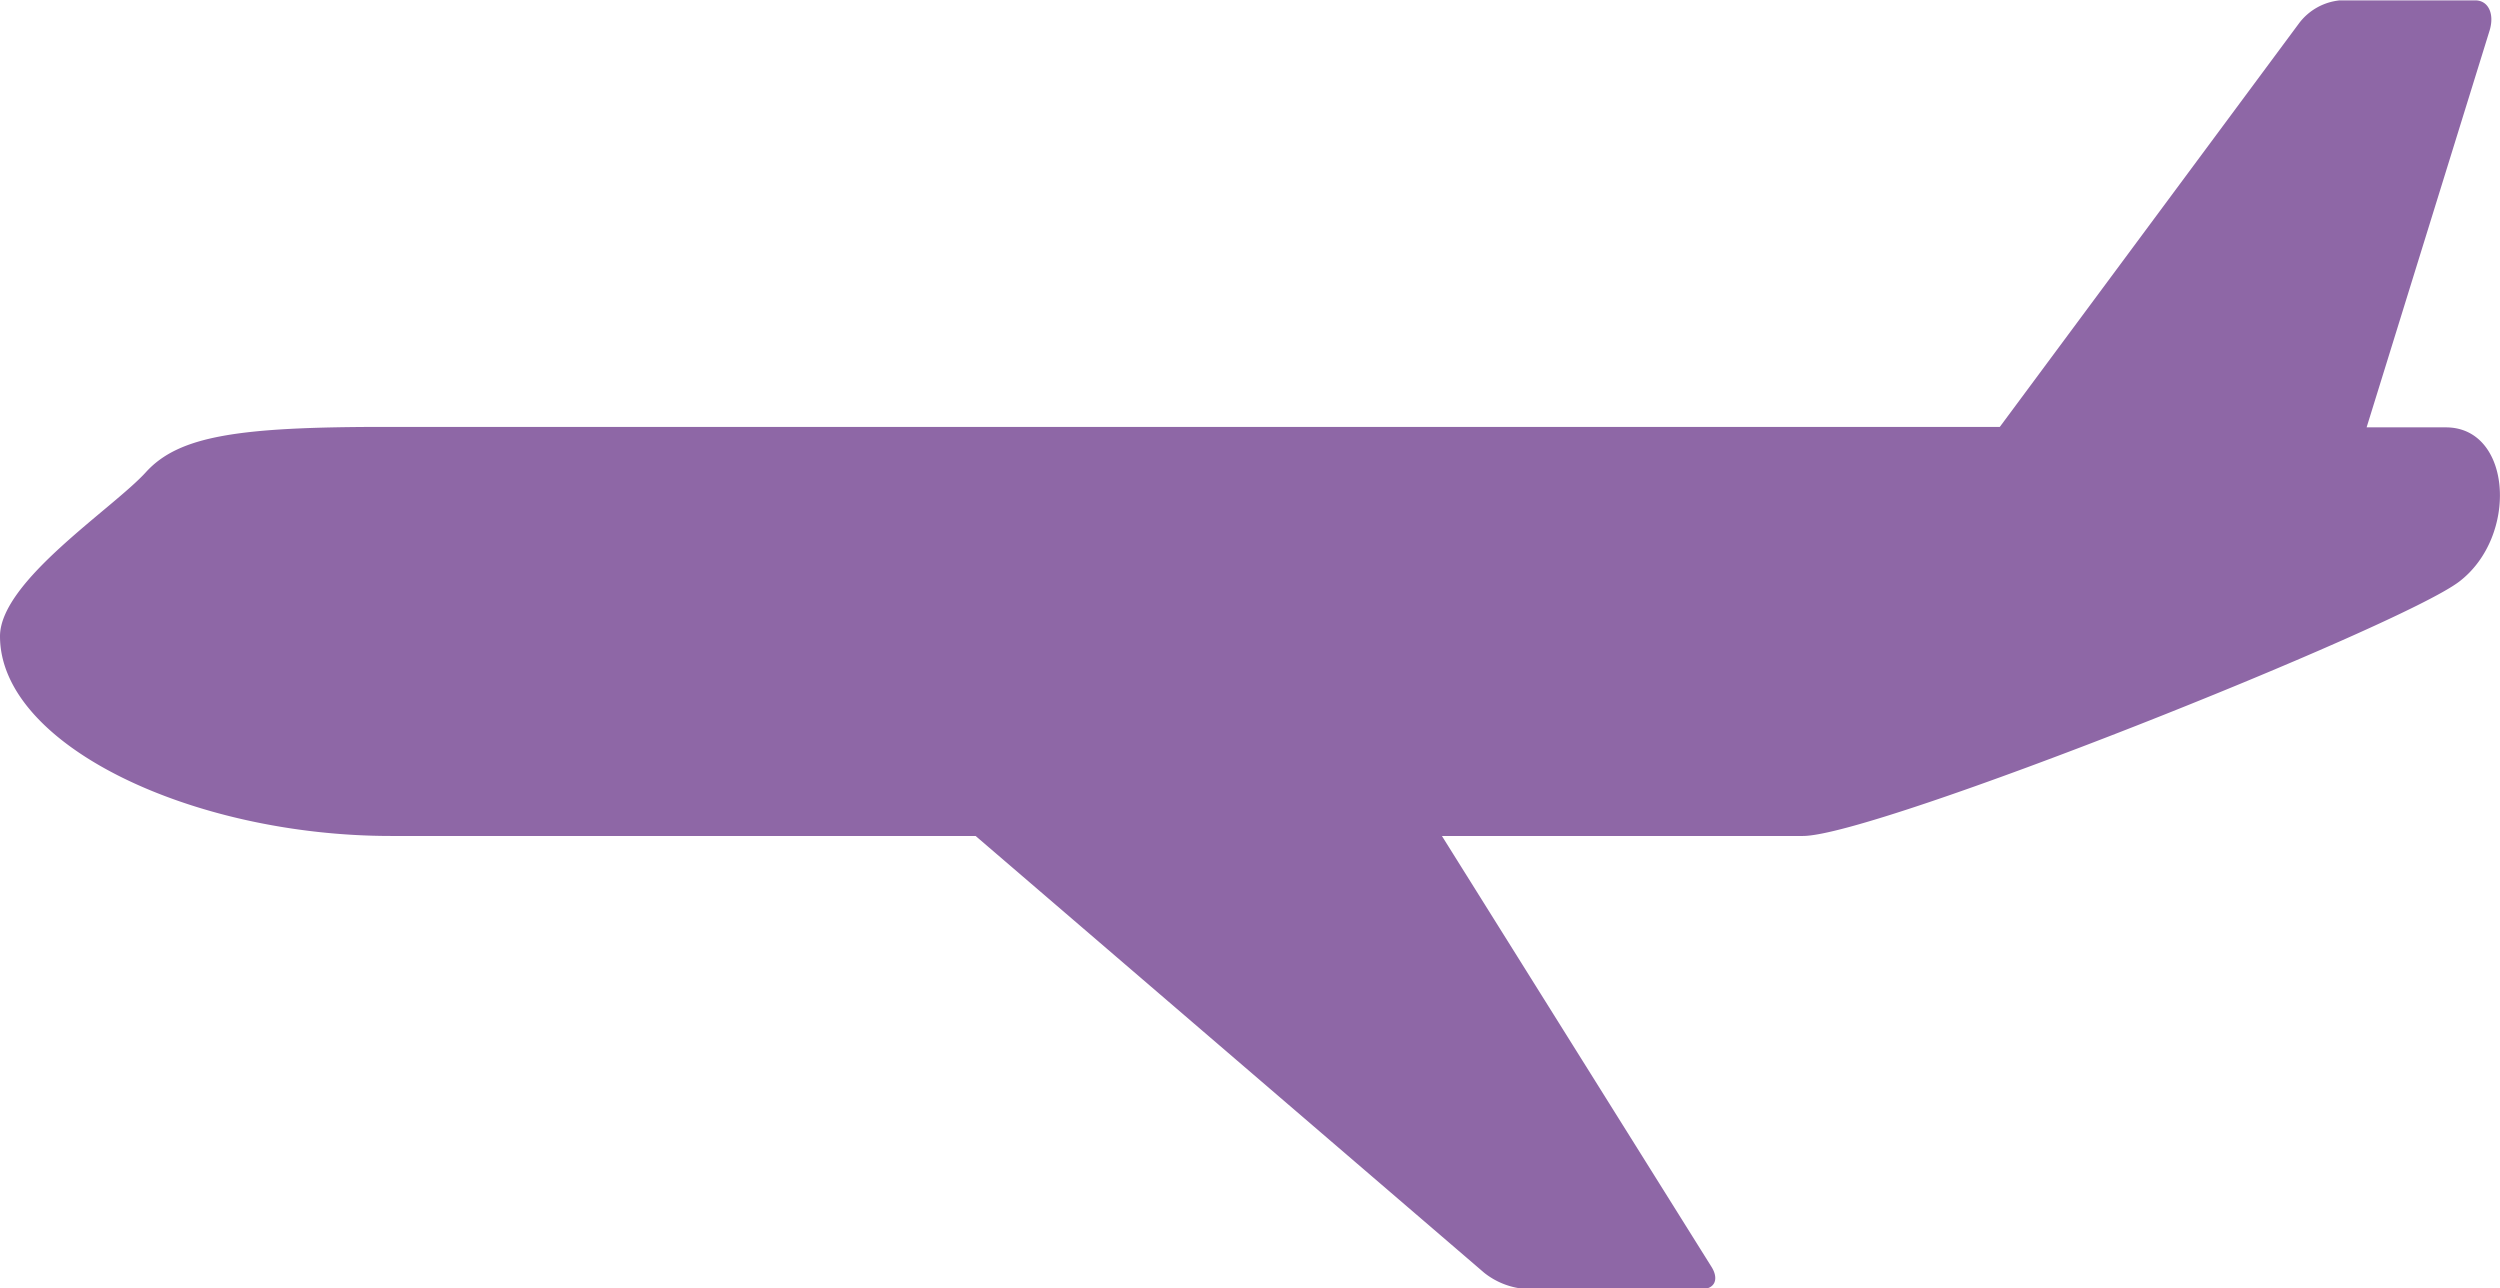 <svg id="飛行機の無料アイコン" xmlns="http://www.w3.org/2000/svg" width="33.192" height="17.104" viewBox="0 0 33.192 17.104">
  <path id="パス_2026" data-name="パス 2026" d="M1.936,130.346c.439-.482,1.23-.6,3.166-.6H26.549l3.976-5.363a.772.772,0,0,1,.537-.3h1.8c.172,0,.258.177.19.4l-1.633,5.269h1.052c.879,0,.967,1.447.176,2.049s-7.745,3.376-8.712,3.376H19.142l3.58,5.722c.1.161.043.293-.128.293H20.263a1,1,0,0,1-.559-.215l-6.753-5.8H5.19c-2.64,0-5.192-1.205-5.192-2.652C0,131.792,1.5,130.828,1.936,130.346Z" transform="translate(0.002 -124.078)" fill="#8e67a6"/>
</svg>

